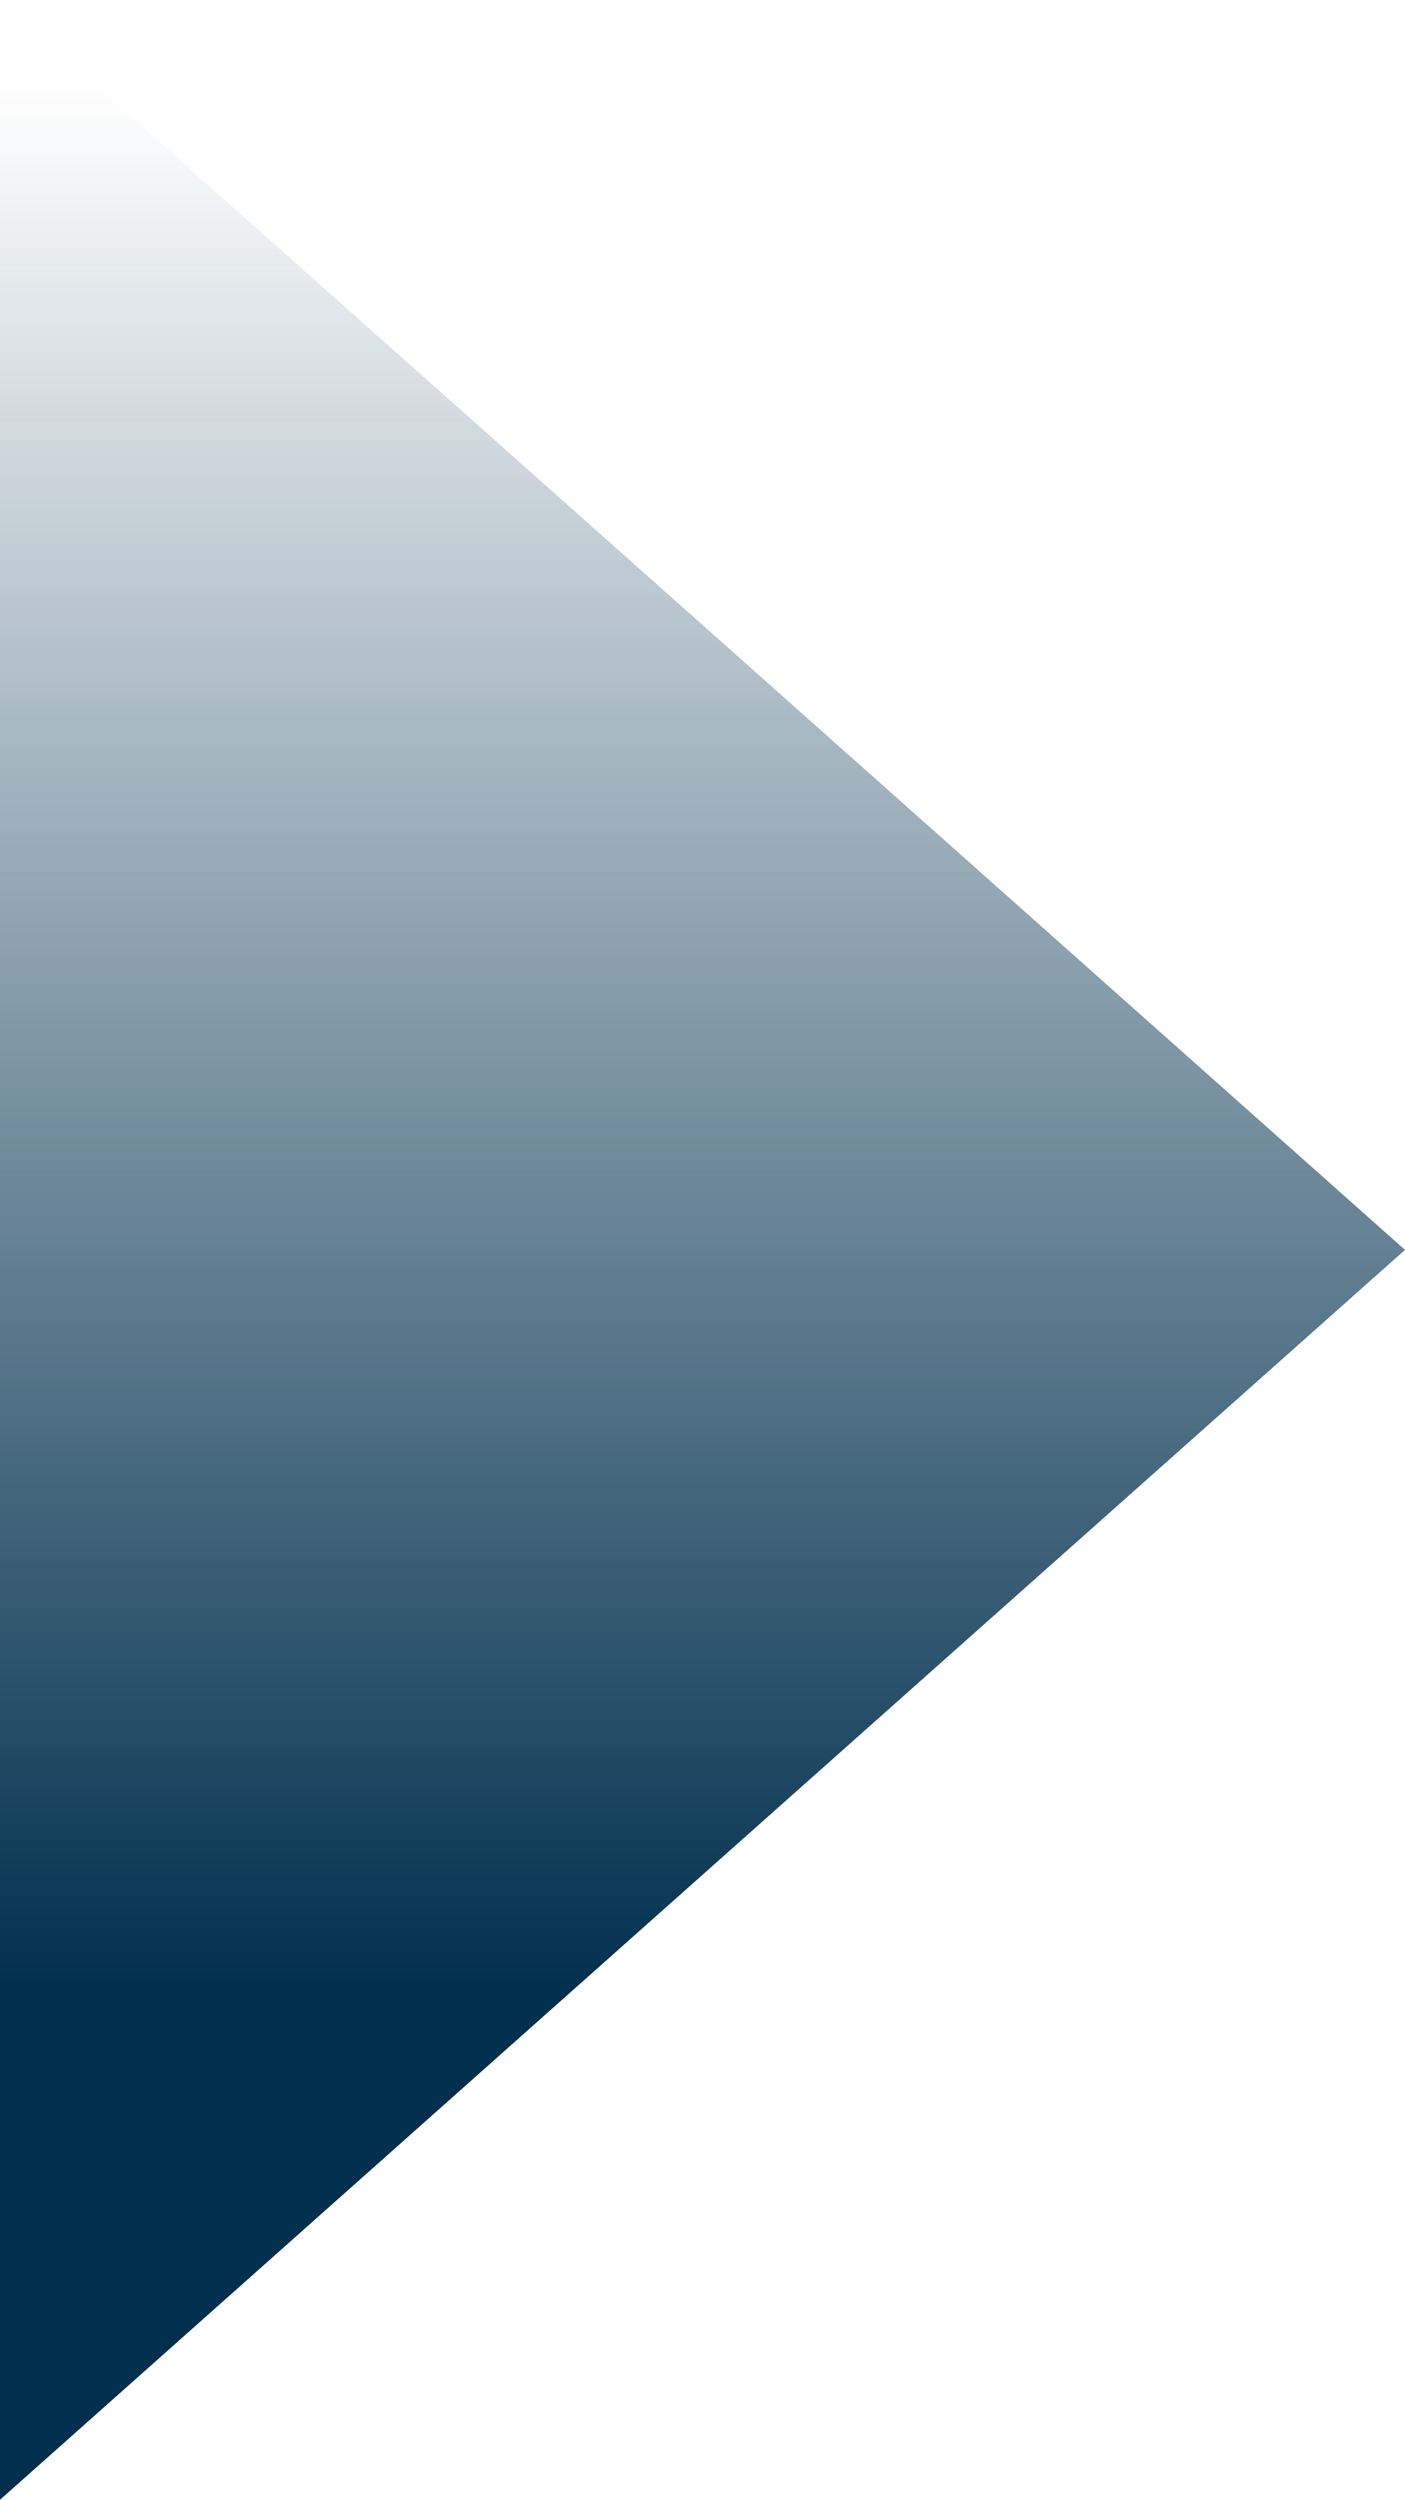 <?xml version="1.0" encoding="UTF-8"?>
<svg id="Ebene_1" xmlns="http://www.w3.org/2000/svg" xmlns:xlink="http://www.w3.org/1999/xlink" version="1.1" viewBox="0 0 768 1366">
  <!-- Generator: Adobe Illustrator 29.2.1, SVG Export Plug-In . SVG Version: 2.1.0 Build 116)  -->
  <defs>
    <style>
      .st0 {
        fill: url(#Unbenannter_Verlauf_7);
      }
    </style>
    <linearGradient id="Unbenannter_Verlauf_7" data-name="Unbenannter Verlauf 7" x1="384" y1="1343.5" x2="384" y2="47.8" gradientUnits="userSpaceOnUse">
      <stop offset=".2" stop-color="#01304e"/>
      <stop offset="1" stop-color="#01304e" stop-opacity="0"/>
    </linearGradient>
  </defs>
  <polygon class="st0" points="0 0 0 1366 768 683 0 0"/>
</svg>